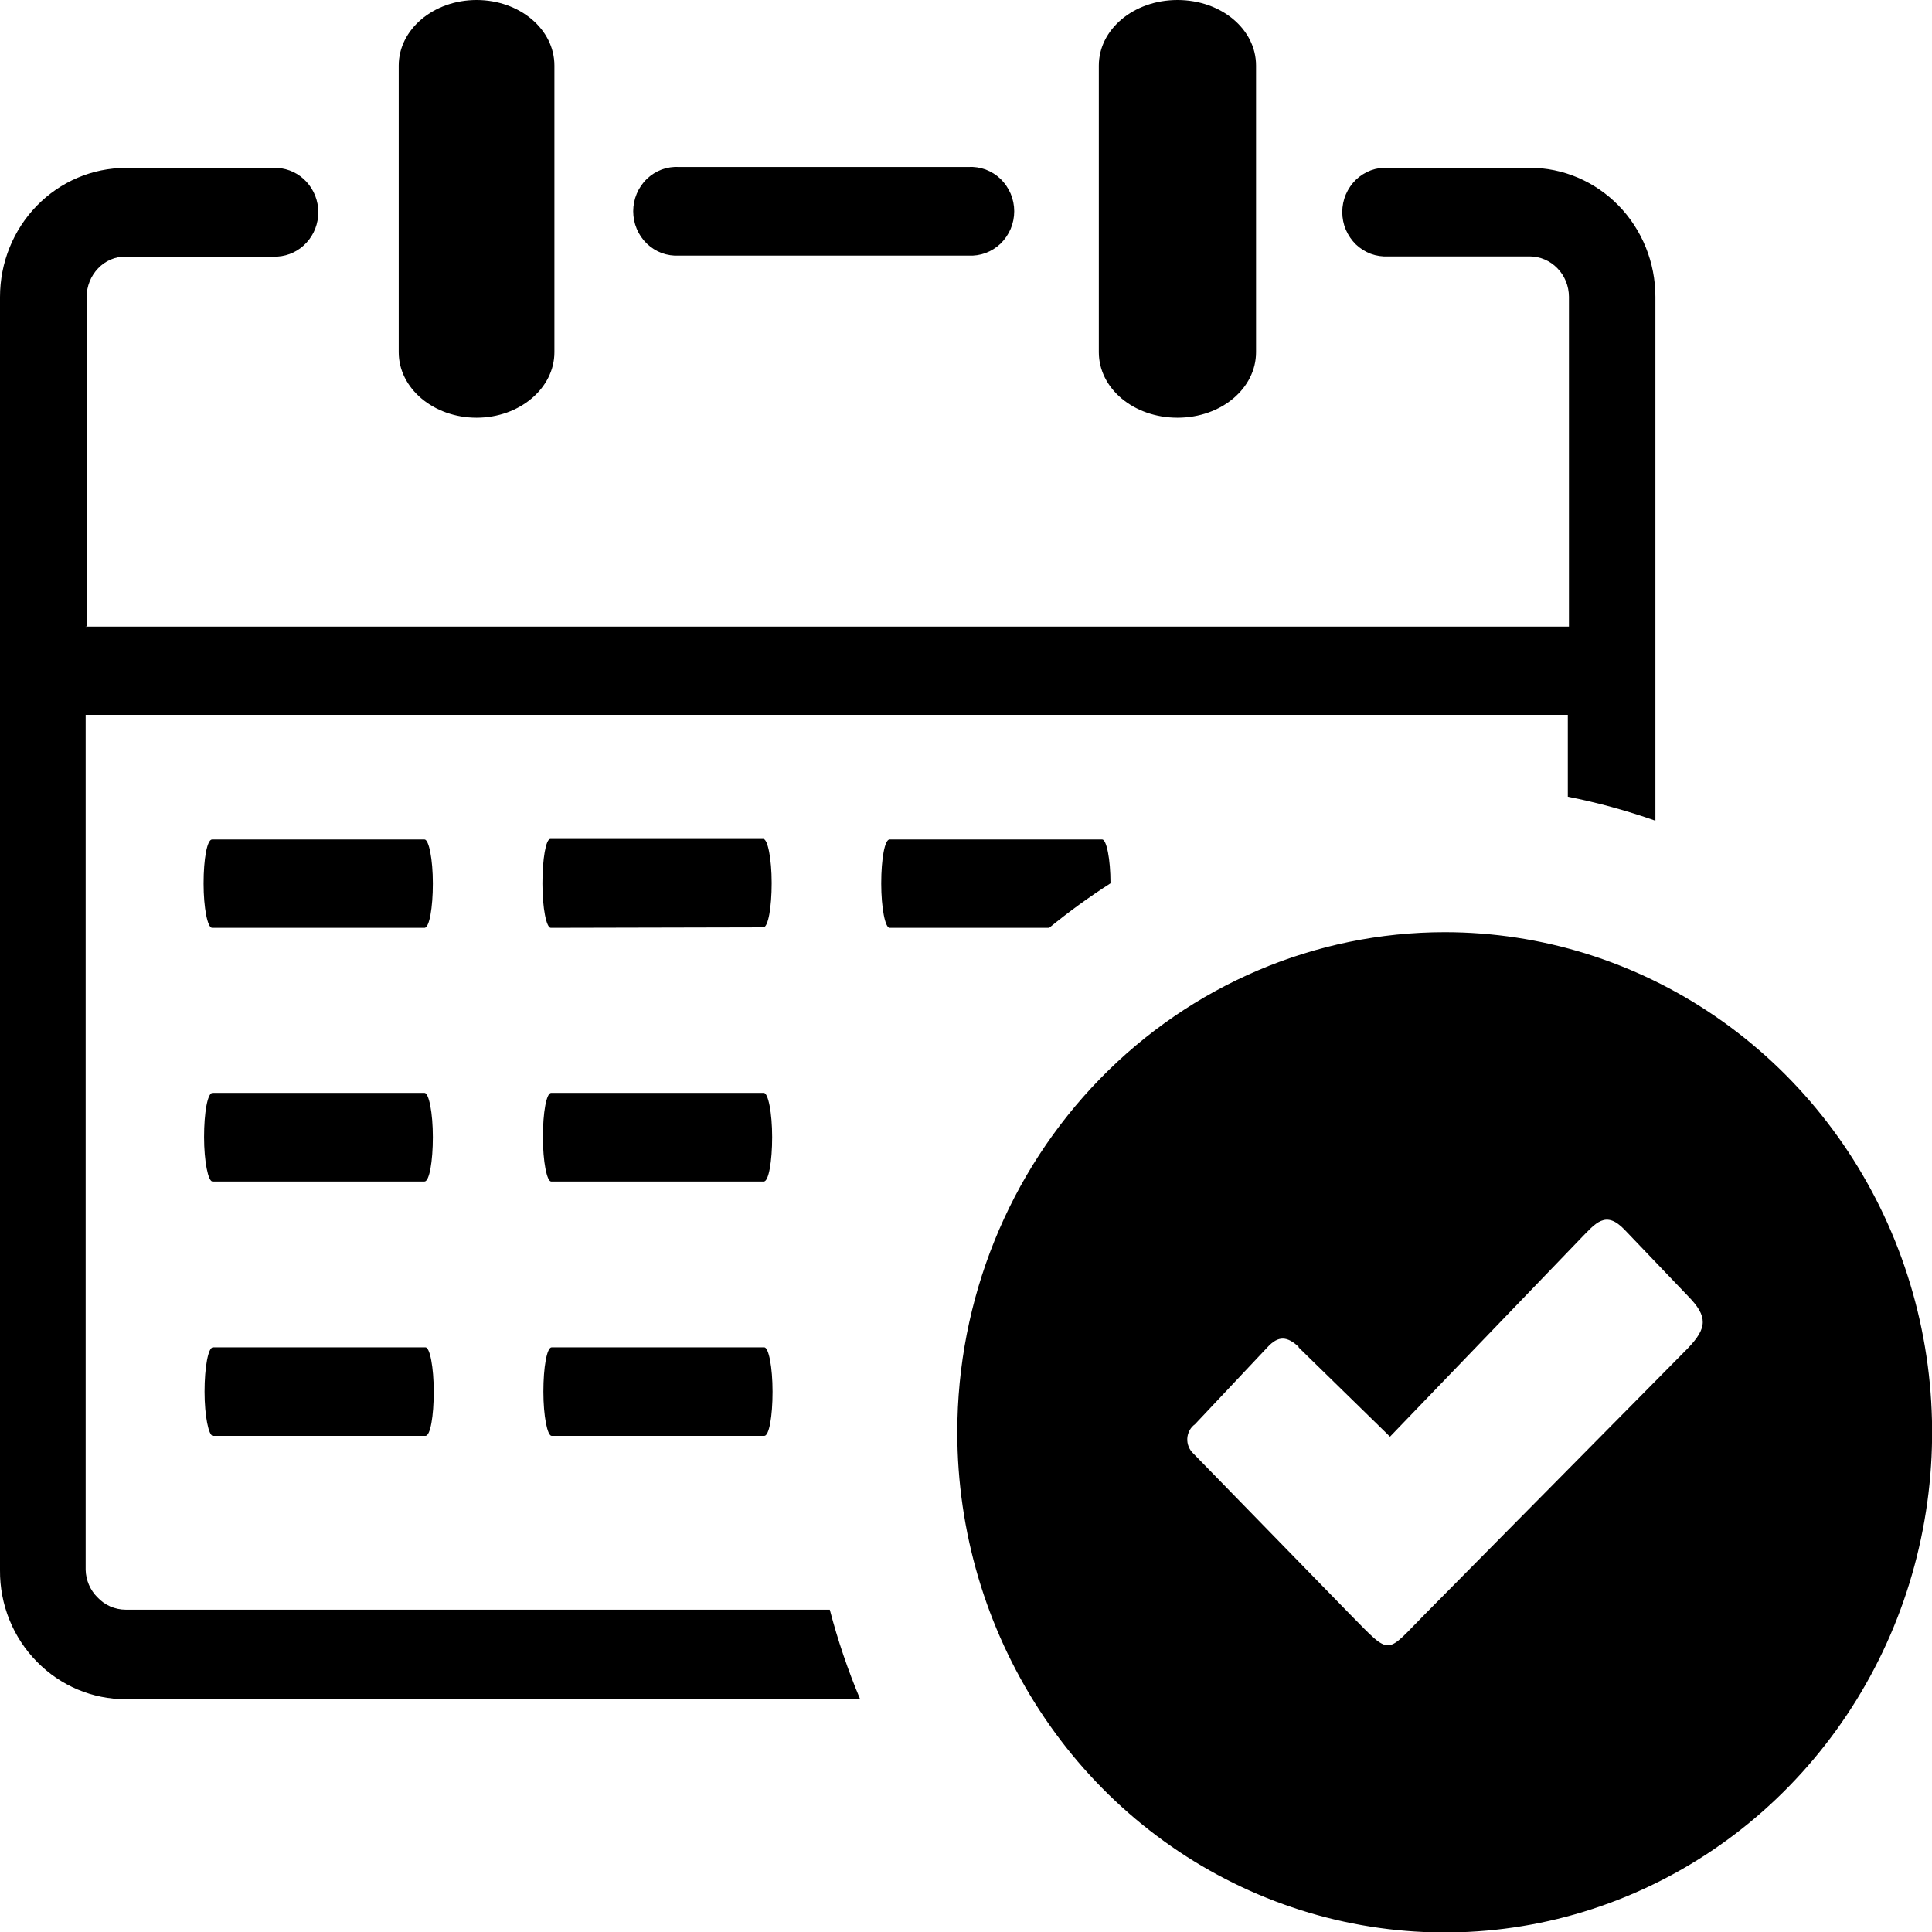 <svg width="24" height="24" viewBox="0 0 24 24" fill="none" xmlns="http://www.w3.org/2000/svg">
<g clip-path="url(#clip0_69_7)">
<path fill-rule="evenodd" clip-rule="evenodd" d="M17.947 11.58C19.145 11.58 20.315 11.944 21.311 12.627C22.307 13.31 23.083 14.28 23.541 15.415C23.999 16.551 24.119 17.8 23.885 19.005C23.652 20.21 23.075 21.317 22.228 22.186C21.382 23.055 20.303 23.647 19.128 23.887C17.954 24.126 16.736 24.003 15.63 23.533C14.524 23.063 13.578 22.267 12.913 21.245C12.248 20.223 11.892 19.022 11.892 17.793C11.892 16.145 12.53 14.565 13.666 13.4C14.801 12.235 16.341 11.58 17.947 11.58ZM13.65 0.814C13.65 0.367 14.08 0 14.627 0C15.174 0 15.603 0.365 15.603 0.814V4.375C15.603 4.822 15.174 5.189 14.627 5.189C14.08 5.189 13.65 4.824 13.65 4.375V0.814ZM2.635 11.526C2.578 11.526 2.529 11.28 2.529 10.975C2.529 10.67 2.572 10.428 2.635 10.428H5.273C5.328 10.428 5.377 10.674 5.377 10.975C5.377 11.275 5.334 11.526 5.273 11.526H2.635ZM6.842 11.526C6.787 11.526 6.738 11.28 6.738 10.975C6.738 10.67 6.781 10.422 6.836 10.422H9.482C9.537 10.422 9.586 10.668 9.586 10.969C9.586 11.27 9.543 11.52 9.482 11.52L6.842 11.526ZM11.051 11.526C10.996 11.526 10.947 11.28 10.947 10.975C10.947 10.67 10.99 10.428 11.051 10.428H13.691C13.746 10.428 13.795 10.672 13.795 10.973C13.531 11.142 13.276 11.327 13.033 11.526H11.051ZM2.64 14.677C2.586 14.677 2.535 14.43 2.535 14.125C2.535 13.821 2.578 13.576 2.64 13.576H5.273C5.328 13.576 5.377 13.823 5.377 14.125C5.377 14.428 5.334 14.677 5.273 14.677H2.64ZM6.847 14.677C6.793 14.677 6.744 14.43 6.744 14.125C6.744 13.821 6.787 13.576 6.847 13.576H9.488C9.543 13.576 9.592 13.823 9.592 14.125C9.592 14.428 9.549 14.677 9.488 14.677H6.847ZM2.646 17.837C2.592 17.837 2.541 17.591 2.541 17.288C2.541 16.985 2.586 16.737 2.646 16.737H5.285C5.34 16.737 5.388 16.983 5.388 17.288C5.388 17.593 5.346 17.837 5.285 17.837H2.646ZM6.853 17.837C6.799 17.837 6.75 17.591 6.75 17.288C6.75 16.985 6.793 16.737 6.853 16.737H9.494C9.549 16.737 9.597 16.983 9.597 17.288C9.597 17.593 9.555 17.837 9.494 17.837H6.853ZM4.953 0.814C4.953 0.367 5.383 0 5.92 0C6.457 0 6.887 0.365 6.887 0.814V4.375C6.887 4.822 6.455 5.189 5.92 5.189C5.385 5.189 4.953 4.824 4.953 4.375V0.814ZM1.064 7.784H19.49V3.686C19.489 3.553 19.438 3.426 19.346 3.332C19.255 3.238 19.131 3.185 19.002 3.185H17.244C17.171 3.189 17.098 3.178 17.029 3.153C16.96 3.127 16.897 3.087 16.843 3.036C16.79 2.984 16.748 2.922 16.718 2.853C16.689 2.784 16.674 2.71 16.674 2.634C16.674 2.559 16.689 2.485 16.718 2.416C16.748 2.347 16.79 2.285 16.843 2.233C16.897 2.182 16.96 2.142 17.029 2.116C17.098 2.091 17.171 2.08 17.244 2.084H19.002C19.416 2.084 19.814 2.253 20.107 2.554C20.4 2.855 20.564 3.262 20.564 3.688V10.195C20.209 10.07 19.845 9.97 19.476 9.897V8.88H1.064V19.503C1.068 19.631 1.12 19.752 1.209 19.841C1.255 19.89 1.309 19.929 1.37 19.956C1.431 19.982 1.496 19.996 1.562 19.996H10.308C10.407 20.376 10.533 20.747 10.685 21.108H1.562C1.149 21.109 0.752 20.942 0.459 20.643C0.312 20.494 0.196 20.317 0.117 20.122C0.038 19.926 -0.002 19.716 -0 19.505V3.69C-0 3.264 0.164 2.857 0.457 2.556C0.75 2.255 1.148 2.086 1.562 2.086H3.449C3.586 2.095 3.714 2.156 3.808 2.259C3.902 2.361 3.954 2.496 3.954 2.636C3.954 2.777 3.902 2.912 3.808 3.014C3.714 3.117 3.586 3.178 3.449 3.187H1.562C1.498 3.186 1.435 3.199 1.376 3.224C1.317 3.249 1.264 3.286 1.219 3.333C1.128 3.428 1.077 3.555 1.076 3.688V7.786H1.064V7.784ZM8.435 3.175C8.362 3.179 8.289 3.168 8.22 3.143C8.151 3.117 8.088 3.077 8.035 3.026C7.981 2.974 7.939 2.912 7.91 2.843C7.881 2.774 7.866 2.7 7.866 2.624C7.866 2.549 7.881 2.475 7.91 2.406C7.939 2.337 7.981 2.275 8.035 2.223C8.088 2.172 8.151 2.132 8.22 2.106C8.289 2.081 8.362 2.07 8.435 2.074H12.029C12.102 2.07 12.175 2.081 12.244 2.106C12.313 2.132 12.376 2.172 12.43 2.223C12.483 2.275 12.525 2.337 12.555 2.406C12.584 2.475 12.599 2.549 12.599 2.624C12.599 2.7 12.584 2.774 12.555 2.843C12.525 2.912 12.483 2.974 12.43 3.026C12.376 3.077 12.313 3.117 12.244 3.143C12.175 3.168 12.102 3.179 12.029 3.175H8.435ZM16.129 16.735L17.267 17.847L19.629 15.392C19.824 15.192 19.945 15.027 20.185 15.28L20.967 16.098C21.221 16.356 21.207 16.498 20.967 16.749L17.711 20.042C17.205 20.551 17.293 20.583 16.777 20.06L14.824 18.056C14.799 18.032 14.779 18.004 14.766 17.971C14.753 17.939 14.747 17.904 14.749 17.869C14.751 17.835 14.76 17.801 14.777 17.77C14.793 17.739 14.816 17.713 14.844 17.693L15.746 16.735C15.881 16.589 15.99 16.597 16.137 16.735H16.129Z" fill="black"/>
</g>
<defs>
<clipPath id="clip0_69_7">
<rect width="24" height="24" fill="white"/>
</clipPath>
</defs>
</svg>
